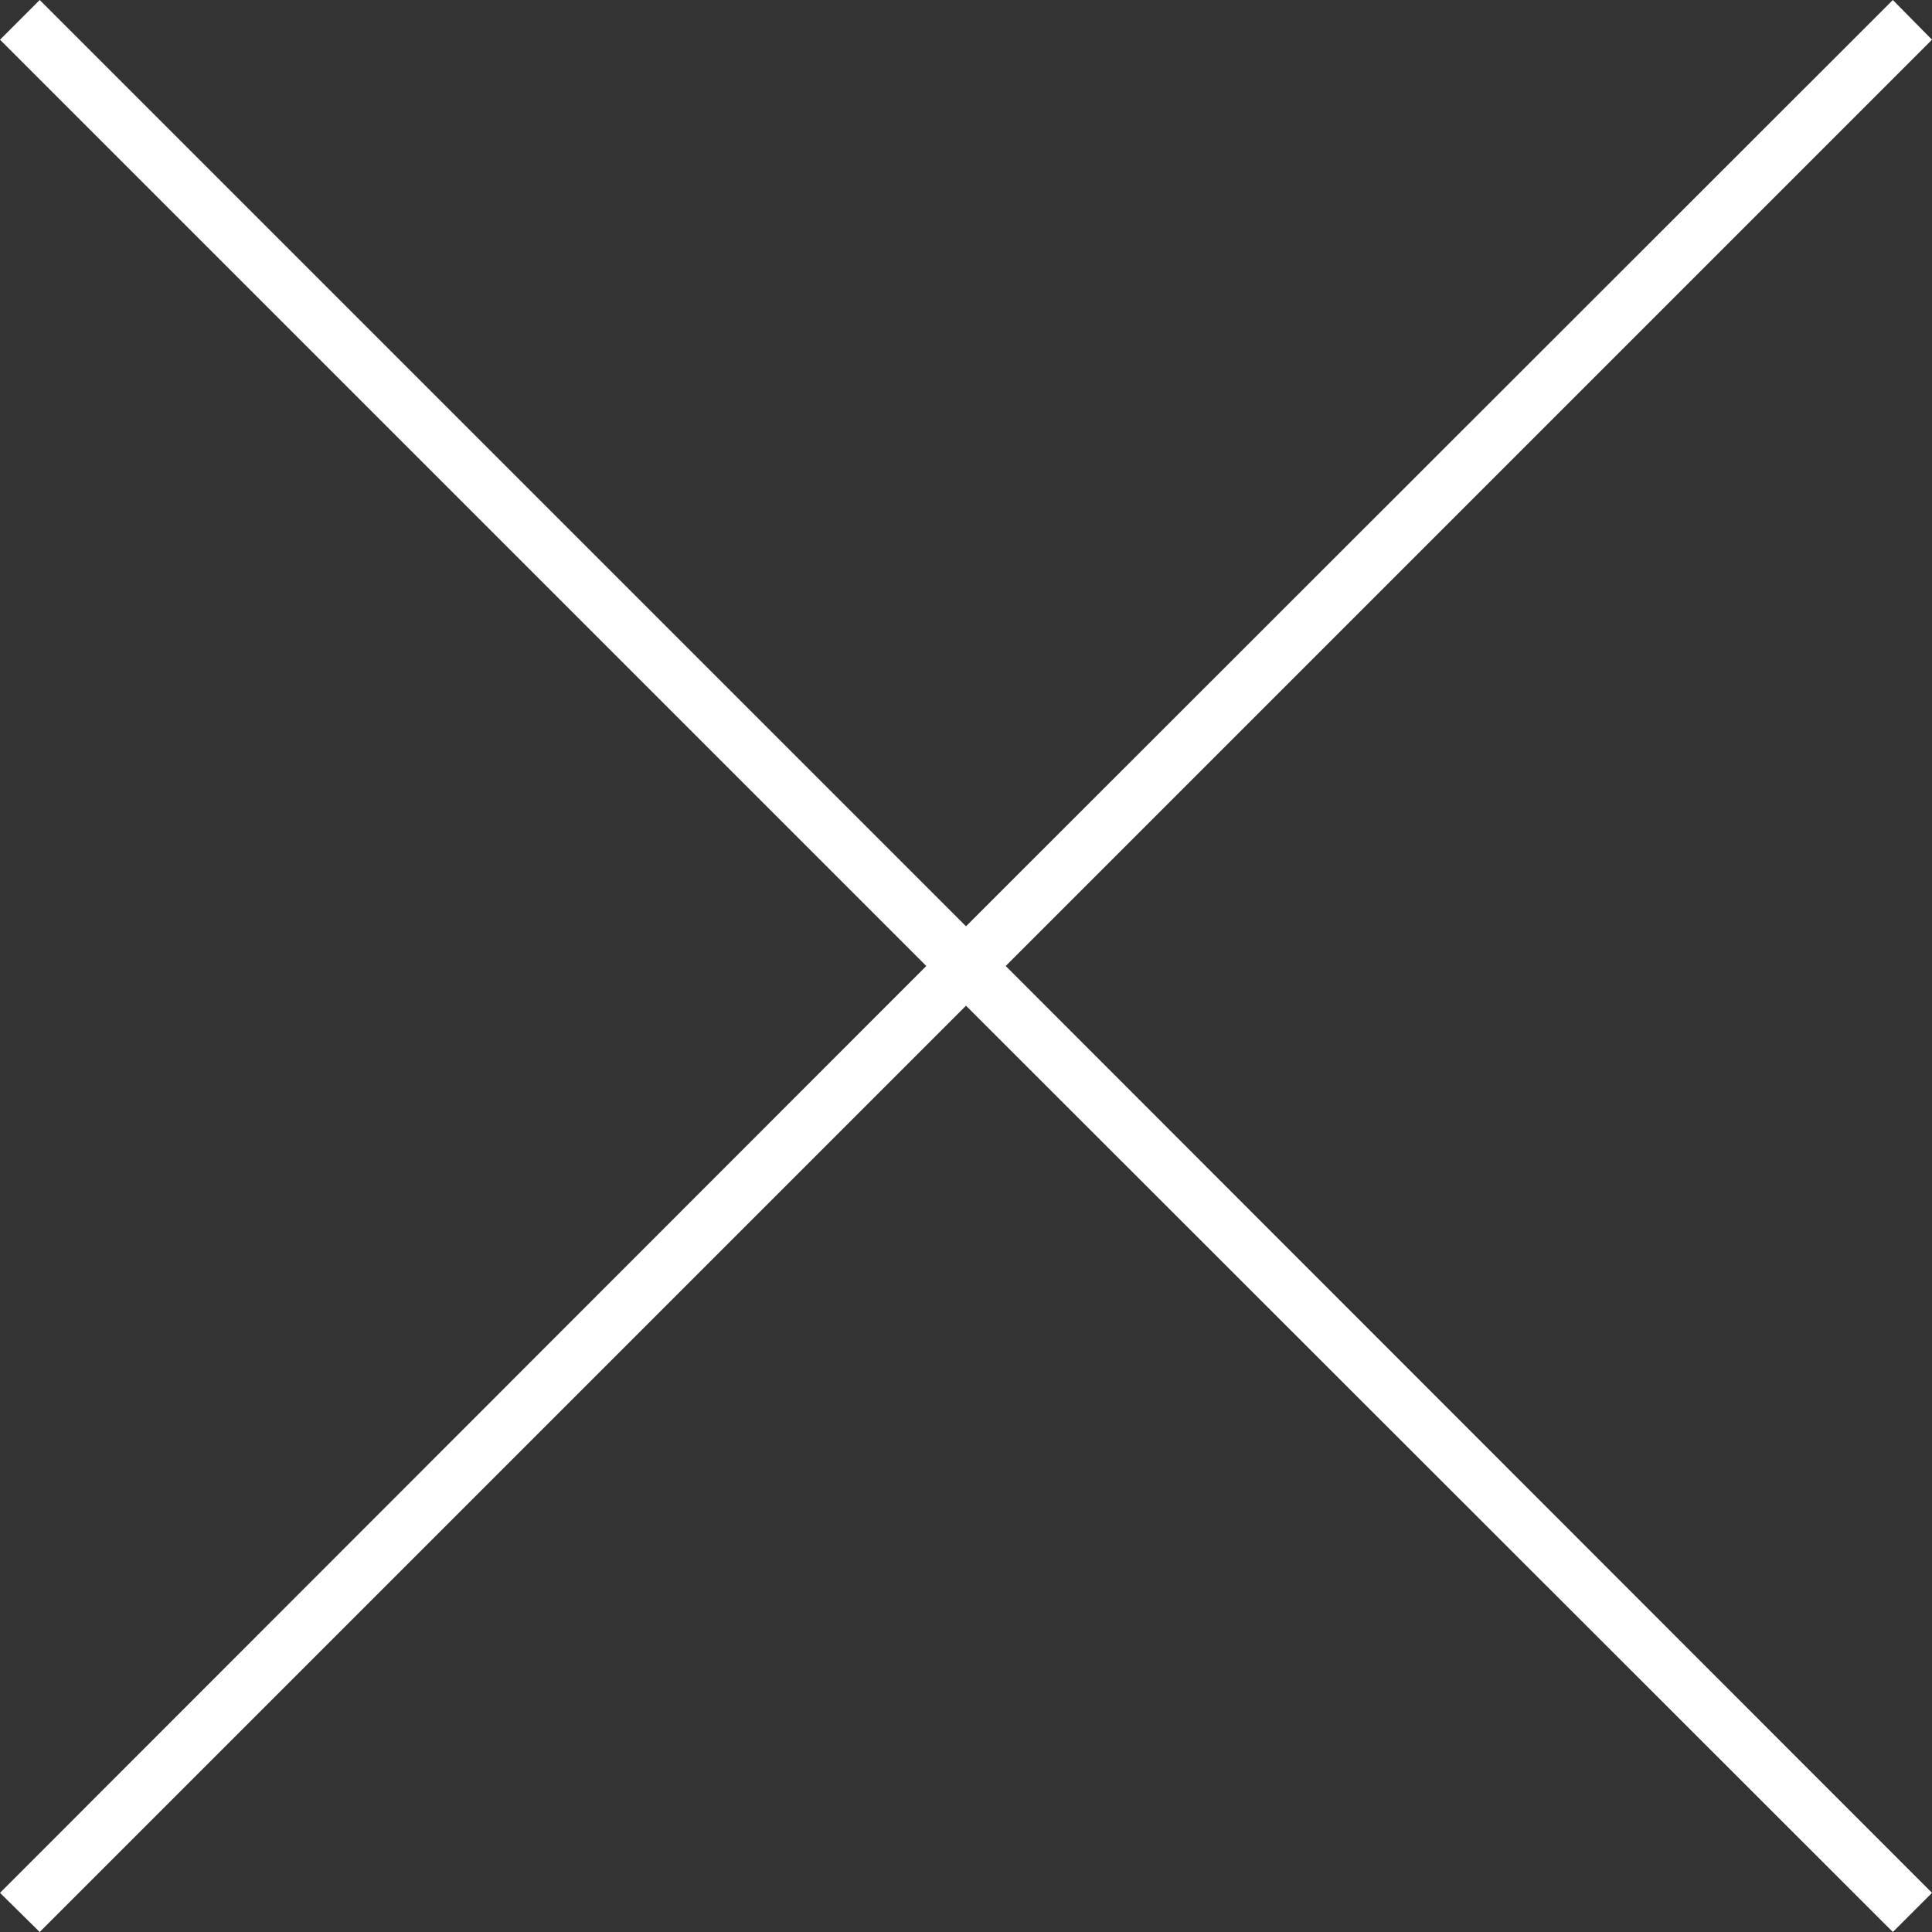 <?xml version="1.0" encoding="UTF-8"?>
<svg xmlns="http://www.w3.org/2000/svg" version="1.1" viewBox="0 0 34.54 34.54">
  <rect x="0" y="0" width="34.54" height="34.54" fill="#333333" stroke="none"/>
  <defs>
    <style>
      .cls-1 {
        fill: #fff;
      }
    </style>
  </defs>
  <!-- Generator: Adobe Illustrator 28.7.1, SVG Export Plug-In . SVG Version: 1.2.0 Build 142)  -->
  <g>
    <g id="Livello_1">
      <polygon class="cls-1" points="34.54 .71 33.84 0 17.27 16.56 .71 0 0 .71 16.56 17.27 0 33.84 .71 34.54 17.27 17.98 33.84 34.54 34.54 33.84 17.98 17.27 34.54 .71"/>
    </g>
  </g>
</svg>